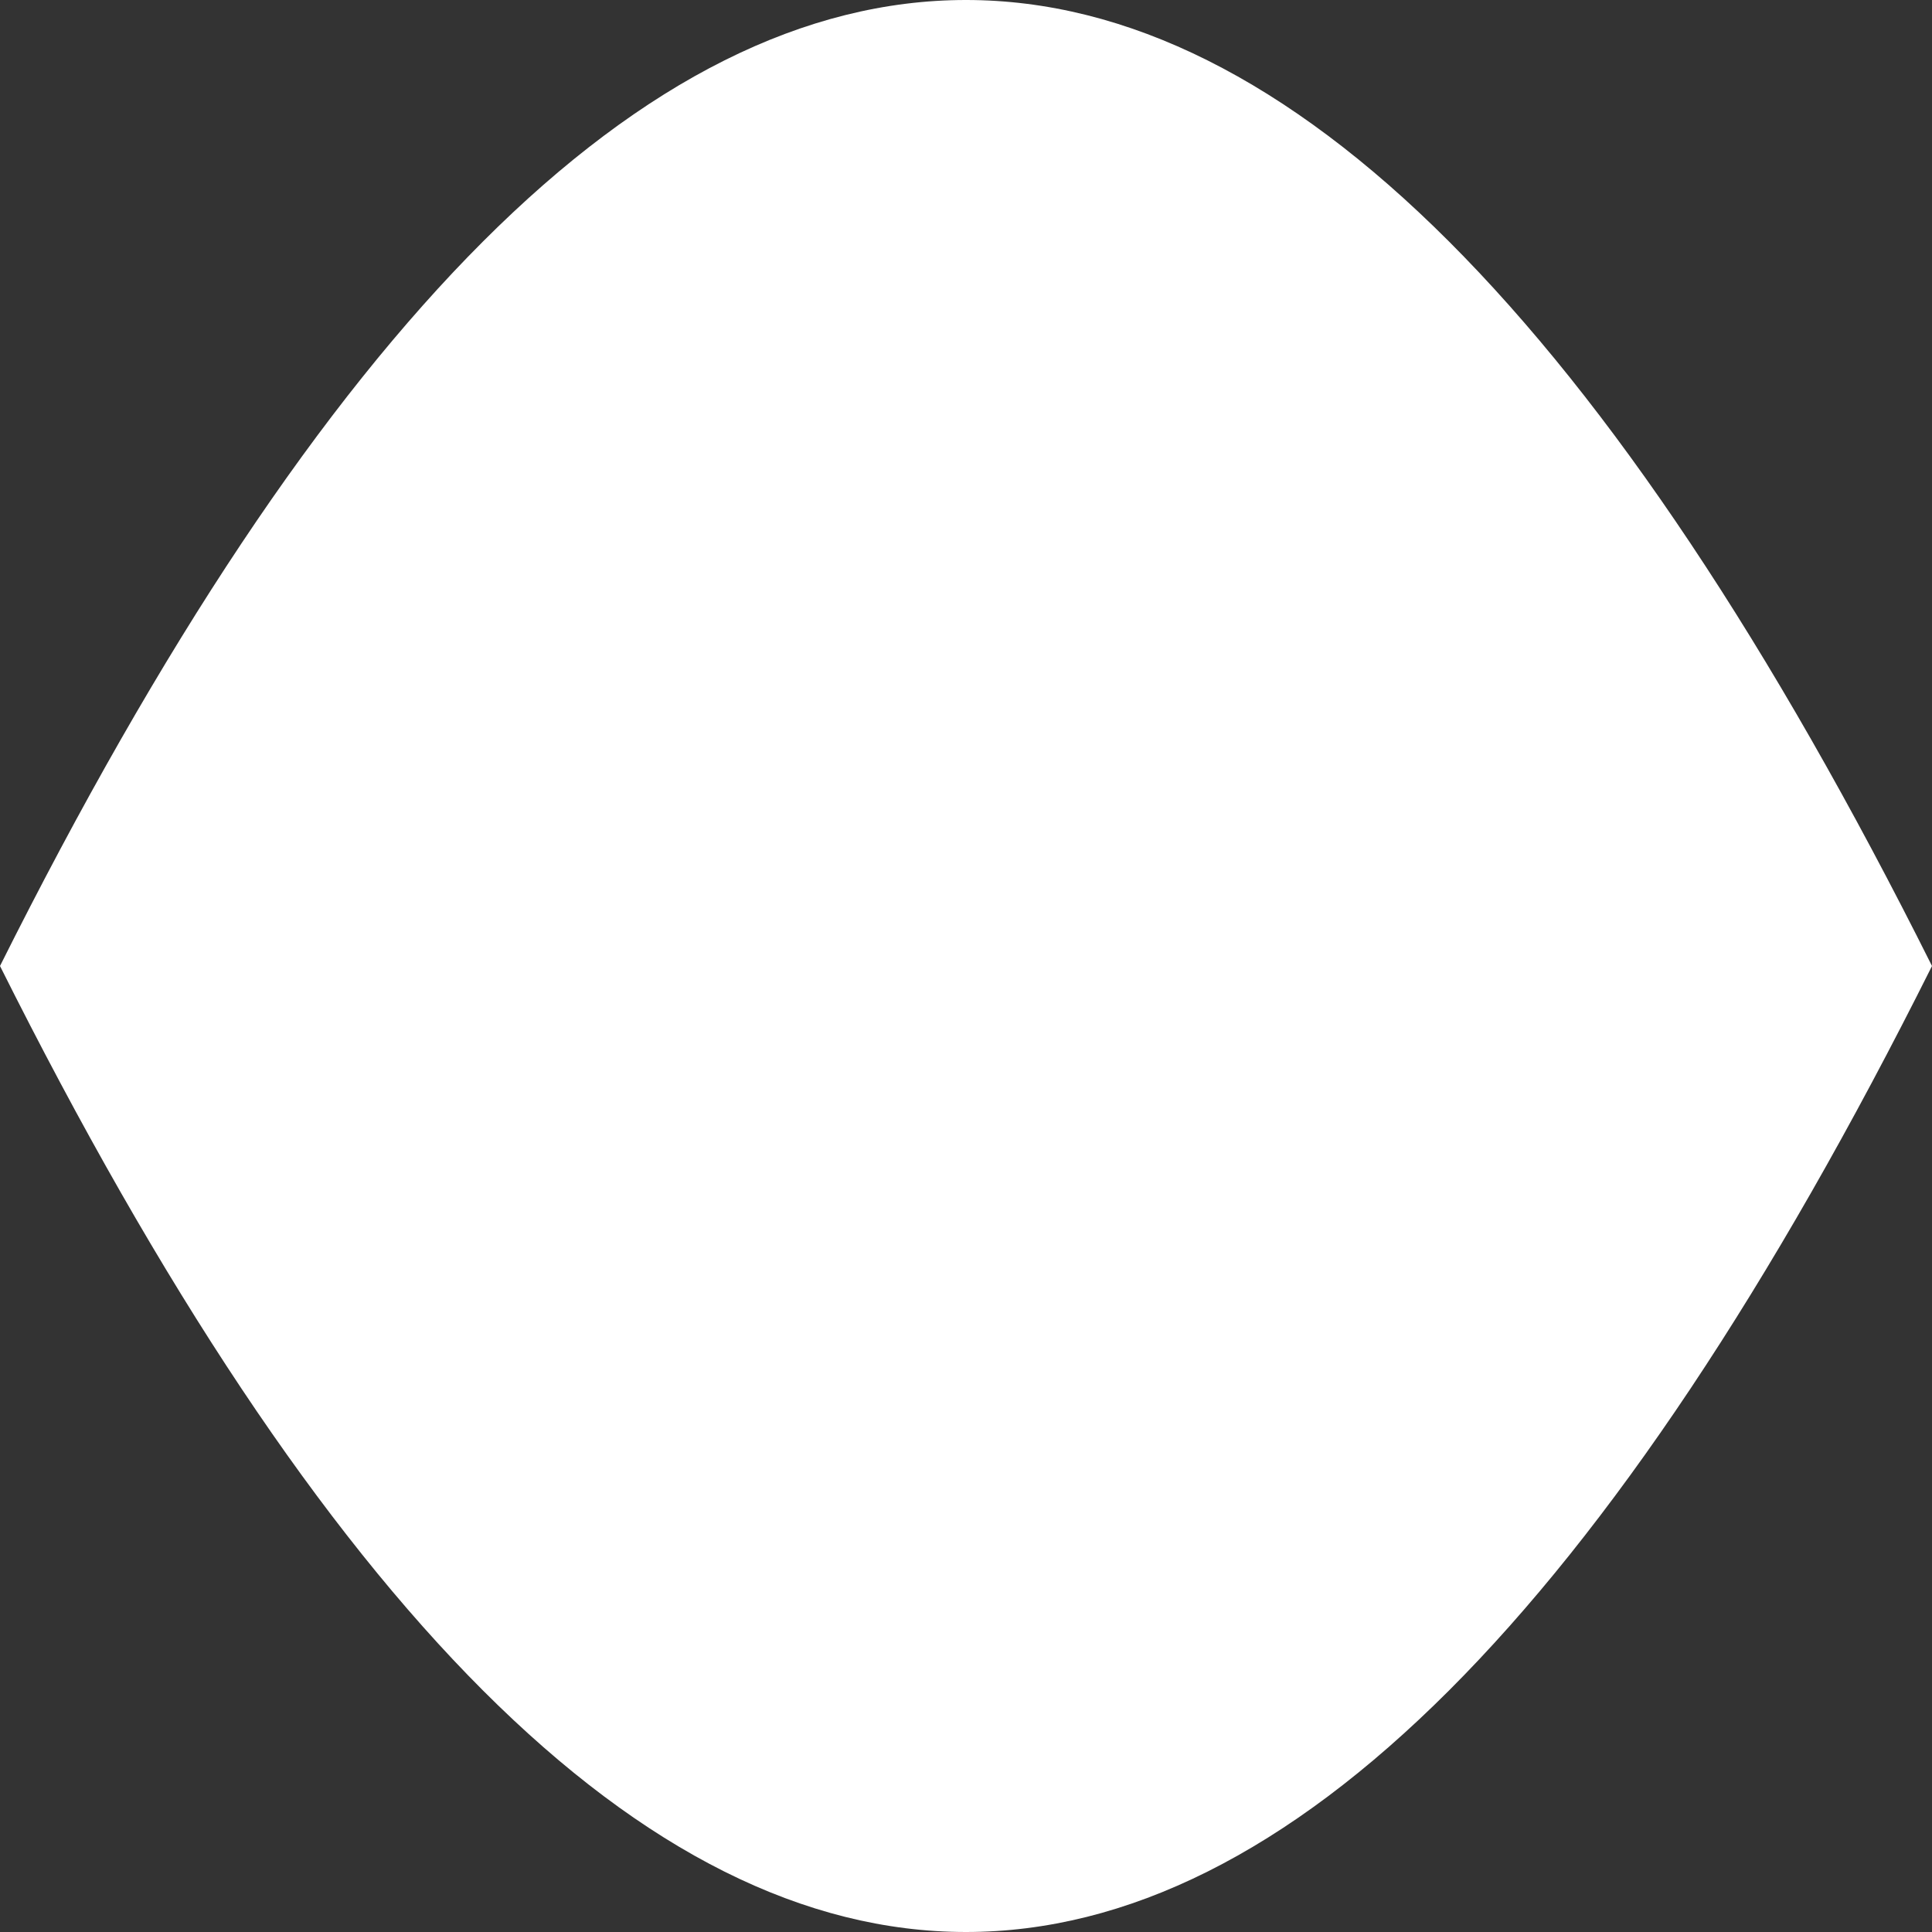 <?xml version="1.0" encoding="UTF-8" standalone="no"?>
<svg xmlns:xlink="http://www.w3.org/1999/xlink" height="0.1px" width="0.1px" xmlns="http://www.w3.org/2000/svg">
  <rect width="100%" height="100%" fill="#333333" stroke="none"/>
  <g transform="matrix(1.0, 0.0, 0.0, 1.0, 0.0, 0.0)">
    <path d="M0.1 0.05 Q0.05 0.15 0.0 0.05 0.05 -0.05 0.1 0.05" fill="#ffffff" fill-rule="evenodd" stroke="none"/>
  </g>
</svg>

